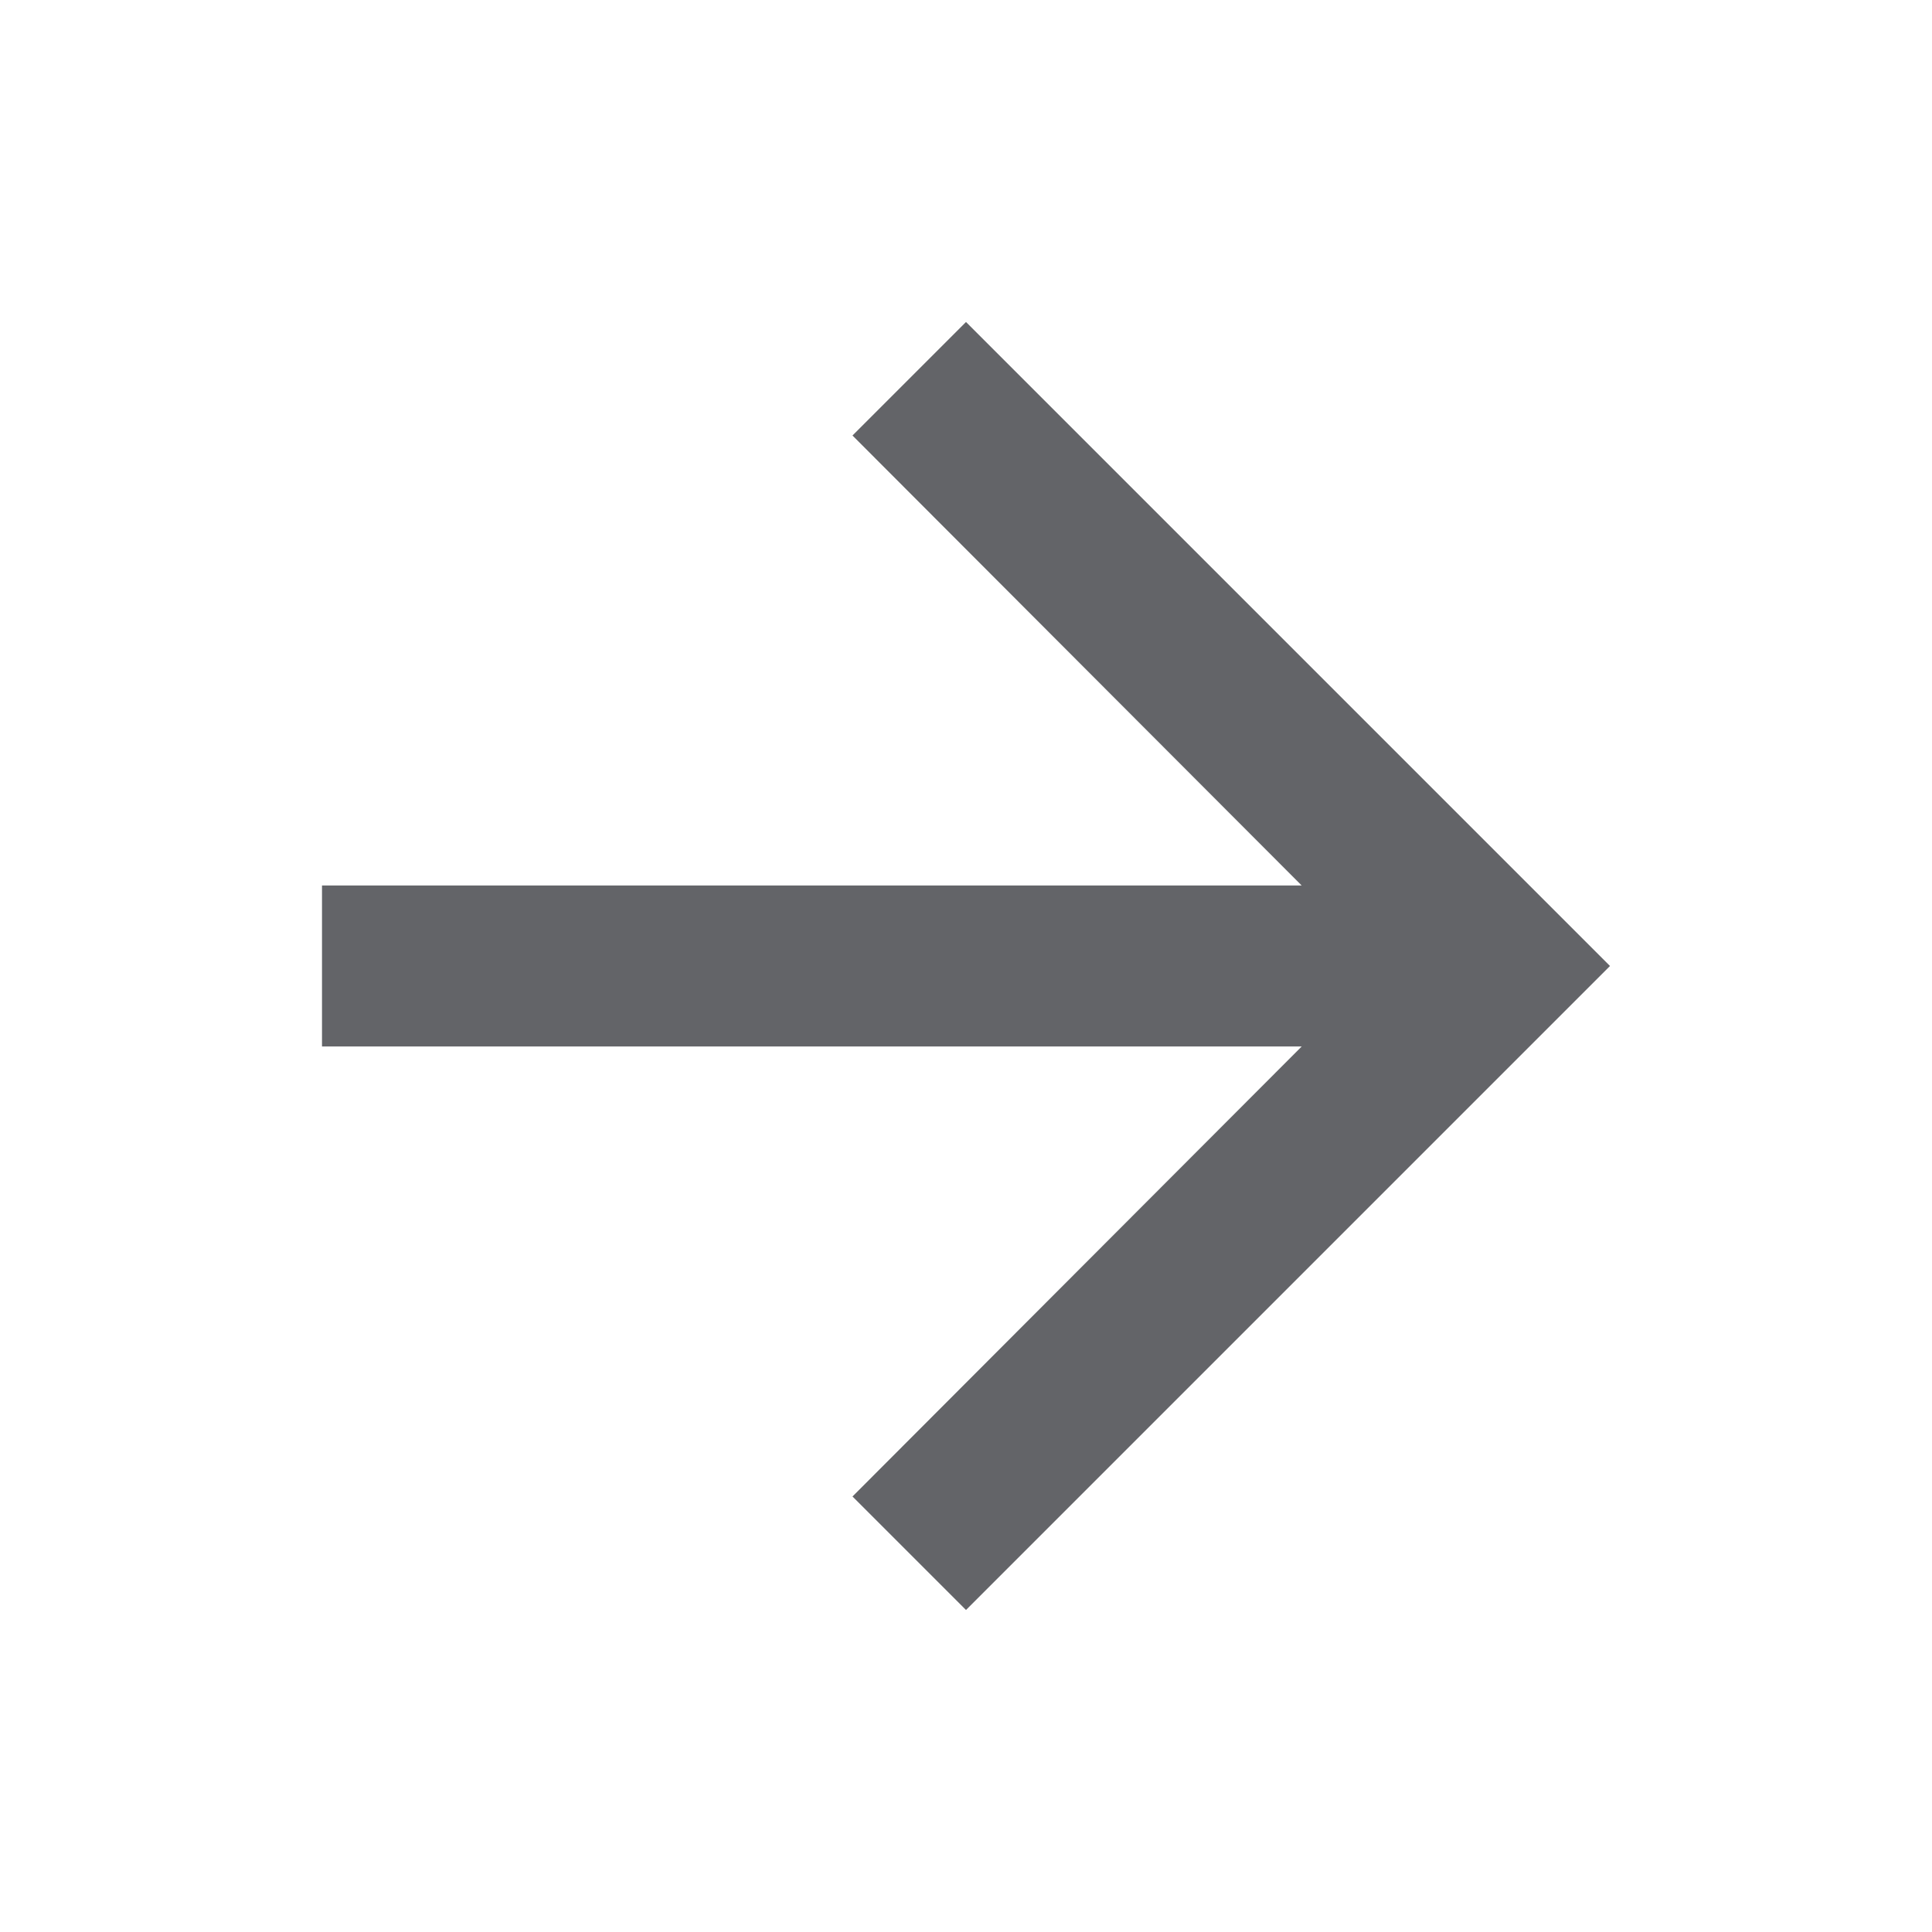 <svg xmlns="http://www.w3.org/2000/svg" width="24" height="24" viewBox="0 0 24 24" fill="#636468">
  <path fill="none" d="M0 0h24v24H0V0z"/>
  <path d="M12 4l-1.41 1.41L16.17 11H4v2h12.17l-5.58 5.59L12 20l8-8-8-8z"/>
</svg>